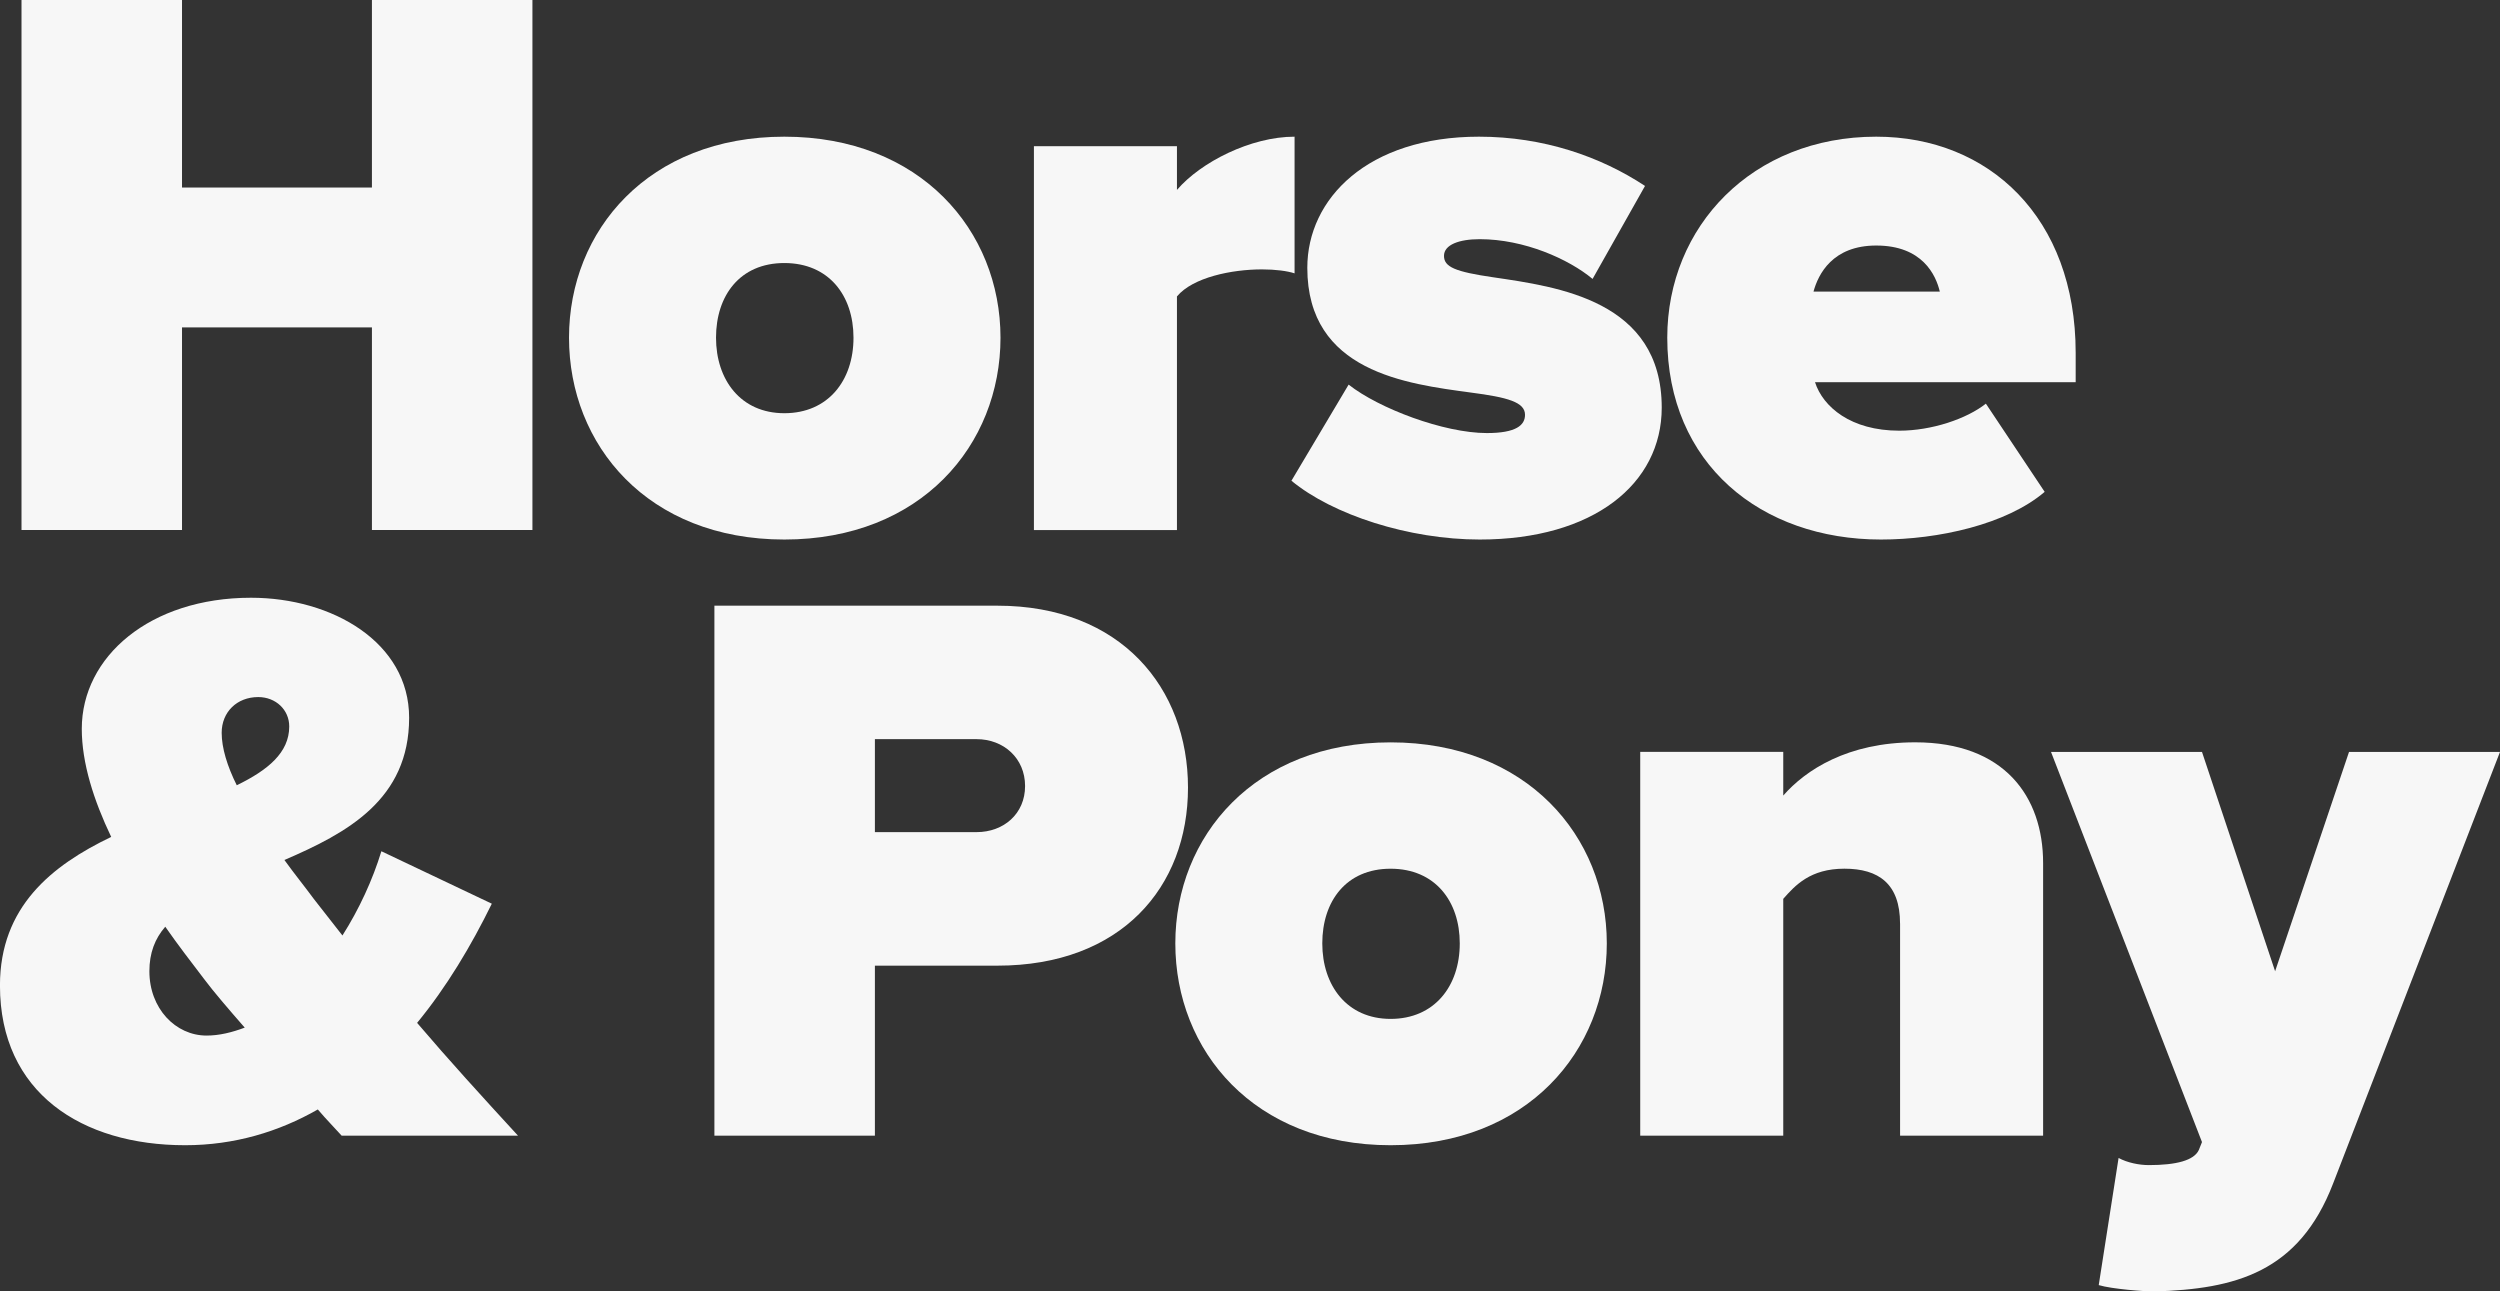 <?xml version="1.0" encoding="UTF-8"?> <svg xmlns="http://www.w3.org/2000/svg" id="Layer_2" viewBox="0 0 724.14 374.07"><rect x="0" y="0" width="724.14" height="374.07" fill="#333333" stroke="none"/><defs><style>.cls-1{fill:#f7f7f7;}</style></defs><g id="Layer_1-2"><path class="cls-1" d="M107.73,94.83h-55.01v58.69H6.23V0h46.49v54.32h55.01V0h46.49v153.52h-46.49v-58.69Z"></path><path class="cls-1" d="M164.82,97.82c0-31.07,23.02-58.23,62.37-58.23s62.61,27.16,62.61,58.23-23.02,58.46-62.61,58.46-62.37-27.39-62.37-58.46ZM247.22,97.82c0-12.2-7.14-21.63-20.03-21.63s-19.79,9.44-19.79,21.63,7.14,21.87,19.79,21.87,20.03-9.44,20.03-21.87Z"></path><path class="cls-1" d="M299.48,42.35h41.43v12.66c6.91-8.06,21.41-15.42,34.07-15.42v39.59c-2.07-.69-5.52-1.15-9.44-1.15-8.75,0-20.03,2.3-24.63,7.83v67.67h-41.43V42.35Z"></path><path class="cls-1" d="M390.63,111.4c8.75,6.91,27.62,14.04,40.05,14.04,8.52,0,11.05-2.3,11.05-5.29,0-3.68-5.06-5.06-15.65-6.44-18.64-2.53-47.41-5.98-47.41-36.14,0-20.03,17.49-37.98,49.72-37.98,18.64,0,35.21,5.75,48.1,14.27l-15.19,26.93c-6.91-5.75-19.79-11.51-32.68-11.51-5.98,0-10.36,1.61-10.36,4.83s3.22,4.6,14.27,6.21c18.64,2.76,48.8,6.68,48.8,37.75,0,22.1-19.79,38.21-52.71,38.21-20.49,0-42.58-7.14-54.55-17.03l16.57-27.85Z"></path><path class="cls-1" d="M543.46,39.59c32.68,0,57.77,23.48,57.77,62.6v8.52h-75.5c2.3,7.14,10.36,14.04,24.4,14.04,9.44,0,19.56-3.45,25.09-7.83l17.03,25.55c-11.05,9.44-30.84,13.81-47.41,13.81-34.76,0-61.91-21.87-61.91-58.46,0-32.22,24.63-58.23,60.53-58.23ZM525.28,84.47h36.6c-1.15-4.83-5.06-13.35-18.41-13.35-12.66,0-16.8,8.29-18.18,13.35Z"></path><path class="cls-1" d="M98.97,328.96c-1.84-2.07-4.37-4.6-6.91-7.6-11.28,6.45-24.17,10.36-38.44,10.36-29.92,0-53.63-15.19-53.63-46.26,0-22.78,14.96-34.76,32.22-43.04-5.06-10.59-8.52-21.41-8.52-31.3,0-20.95,19.79-37.98,49.02-37.98,23.48,0,45.8,12.89,45.8,34.76,0,23.71-17.95,33.38-36.13,41.2,2.99,4.14,5.98,7.82,8.52,11.28l8.29,10.59c4.83-7.6,8.75-16.11,11.28-24.4l31.99,15.19c-5.98,12.2-13.12,24.17-21.64,34.52,9.21,10.82,18.87,21.4,29.23,32.68h-51.1ZM70.89,297.66c-4.83-5.52-8.98-10.36-11.74-14.04-3.68-4.83-7.6-9.9-11.28-15.19-2.99,3.45-4.6,7.6-4.6,12.89,0,10.82,7.6,18.64,16.57,18.64,3.68,0,7.37-.92,11.05-2.3ZM68.59,227.45c8.98-4.37,15.19-9.43,15.19-17.03,0-4.83-3.91-8.51-8.98-8.51-6.21,0-10.59,4.37-10.59,10.35,0,4.37,1.61,9.67,4.37,15.19Z"></path><path class="cls-1" d="M206.93,175.44h81.94c35.91,0,55.24,23.94,55.24,52.71s-19.33,51.56-55.24,51.56h-35.45v49.25h-46.49v-153.52ZM282.88,214.1h-29.46v26.93h29.46c7.83,0,14.04-5.29,14.04-13.35s-6.21-13.58-14.04-13.58Z"></path><path class="cls-1" d="M340.44,273.26c0-31.07,23.02-58.23,62.37-58.23s62.61,27.16,62.61,58.23-23.02,58.46-62.61,58.46-62.37-27.39-62.37-58.46ZM422.83,273.26c0-12.2-7.14-21.63-20.03-21.63s-19.79,9.44-19.79,21.63,7.14,21.87,19.79,21.87,20.03-9.44,20.03-21.87Z"></path><path class="cls-1" d="M550.36,267.5c0-11.51-6.21-15.88-16.11-15.88s-14.27,4.83-17.72,8.74v68.59h-41.43v-111.17h41.43v12.66c6.44-7.37,18.64-15.42,38.21-15.42,25.78,0,37.06,15.65,37.06,34.98v78.95h-41.43v-61.46Z"></path><path class="cls-1" d="M622.4,337.48c8.06,0,13.12-1.38,14.5-4.37l.92-2.3-43.73-113.01h43.73l21.18,63.53,21.41-63.53h43.73l-48.33,124.98c-9.9,25.78-28.31,30.61-51.79,31.3-2.99,0-12.2-.69-16.11-1.84l5.75-36.83c2.53,1.38,5.98,2.07,8.75,2.07Z"></path></g></svg> 